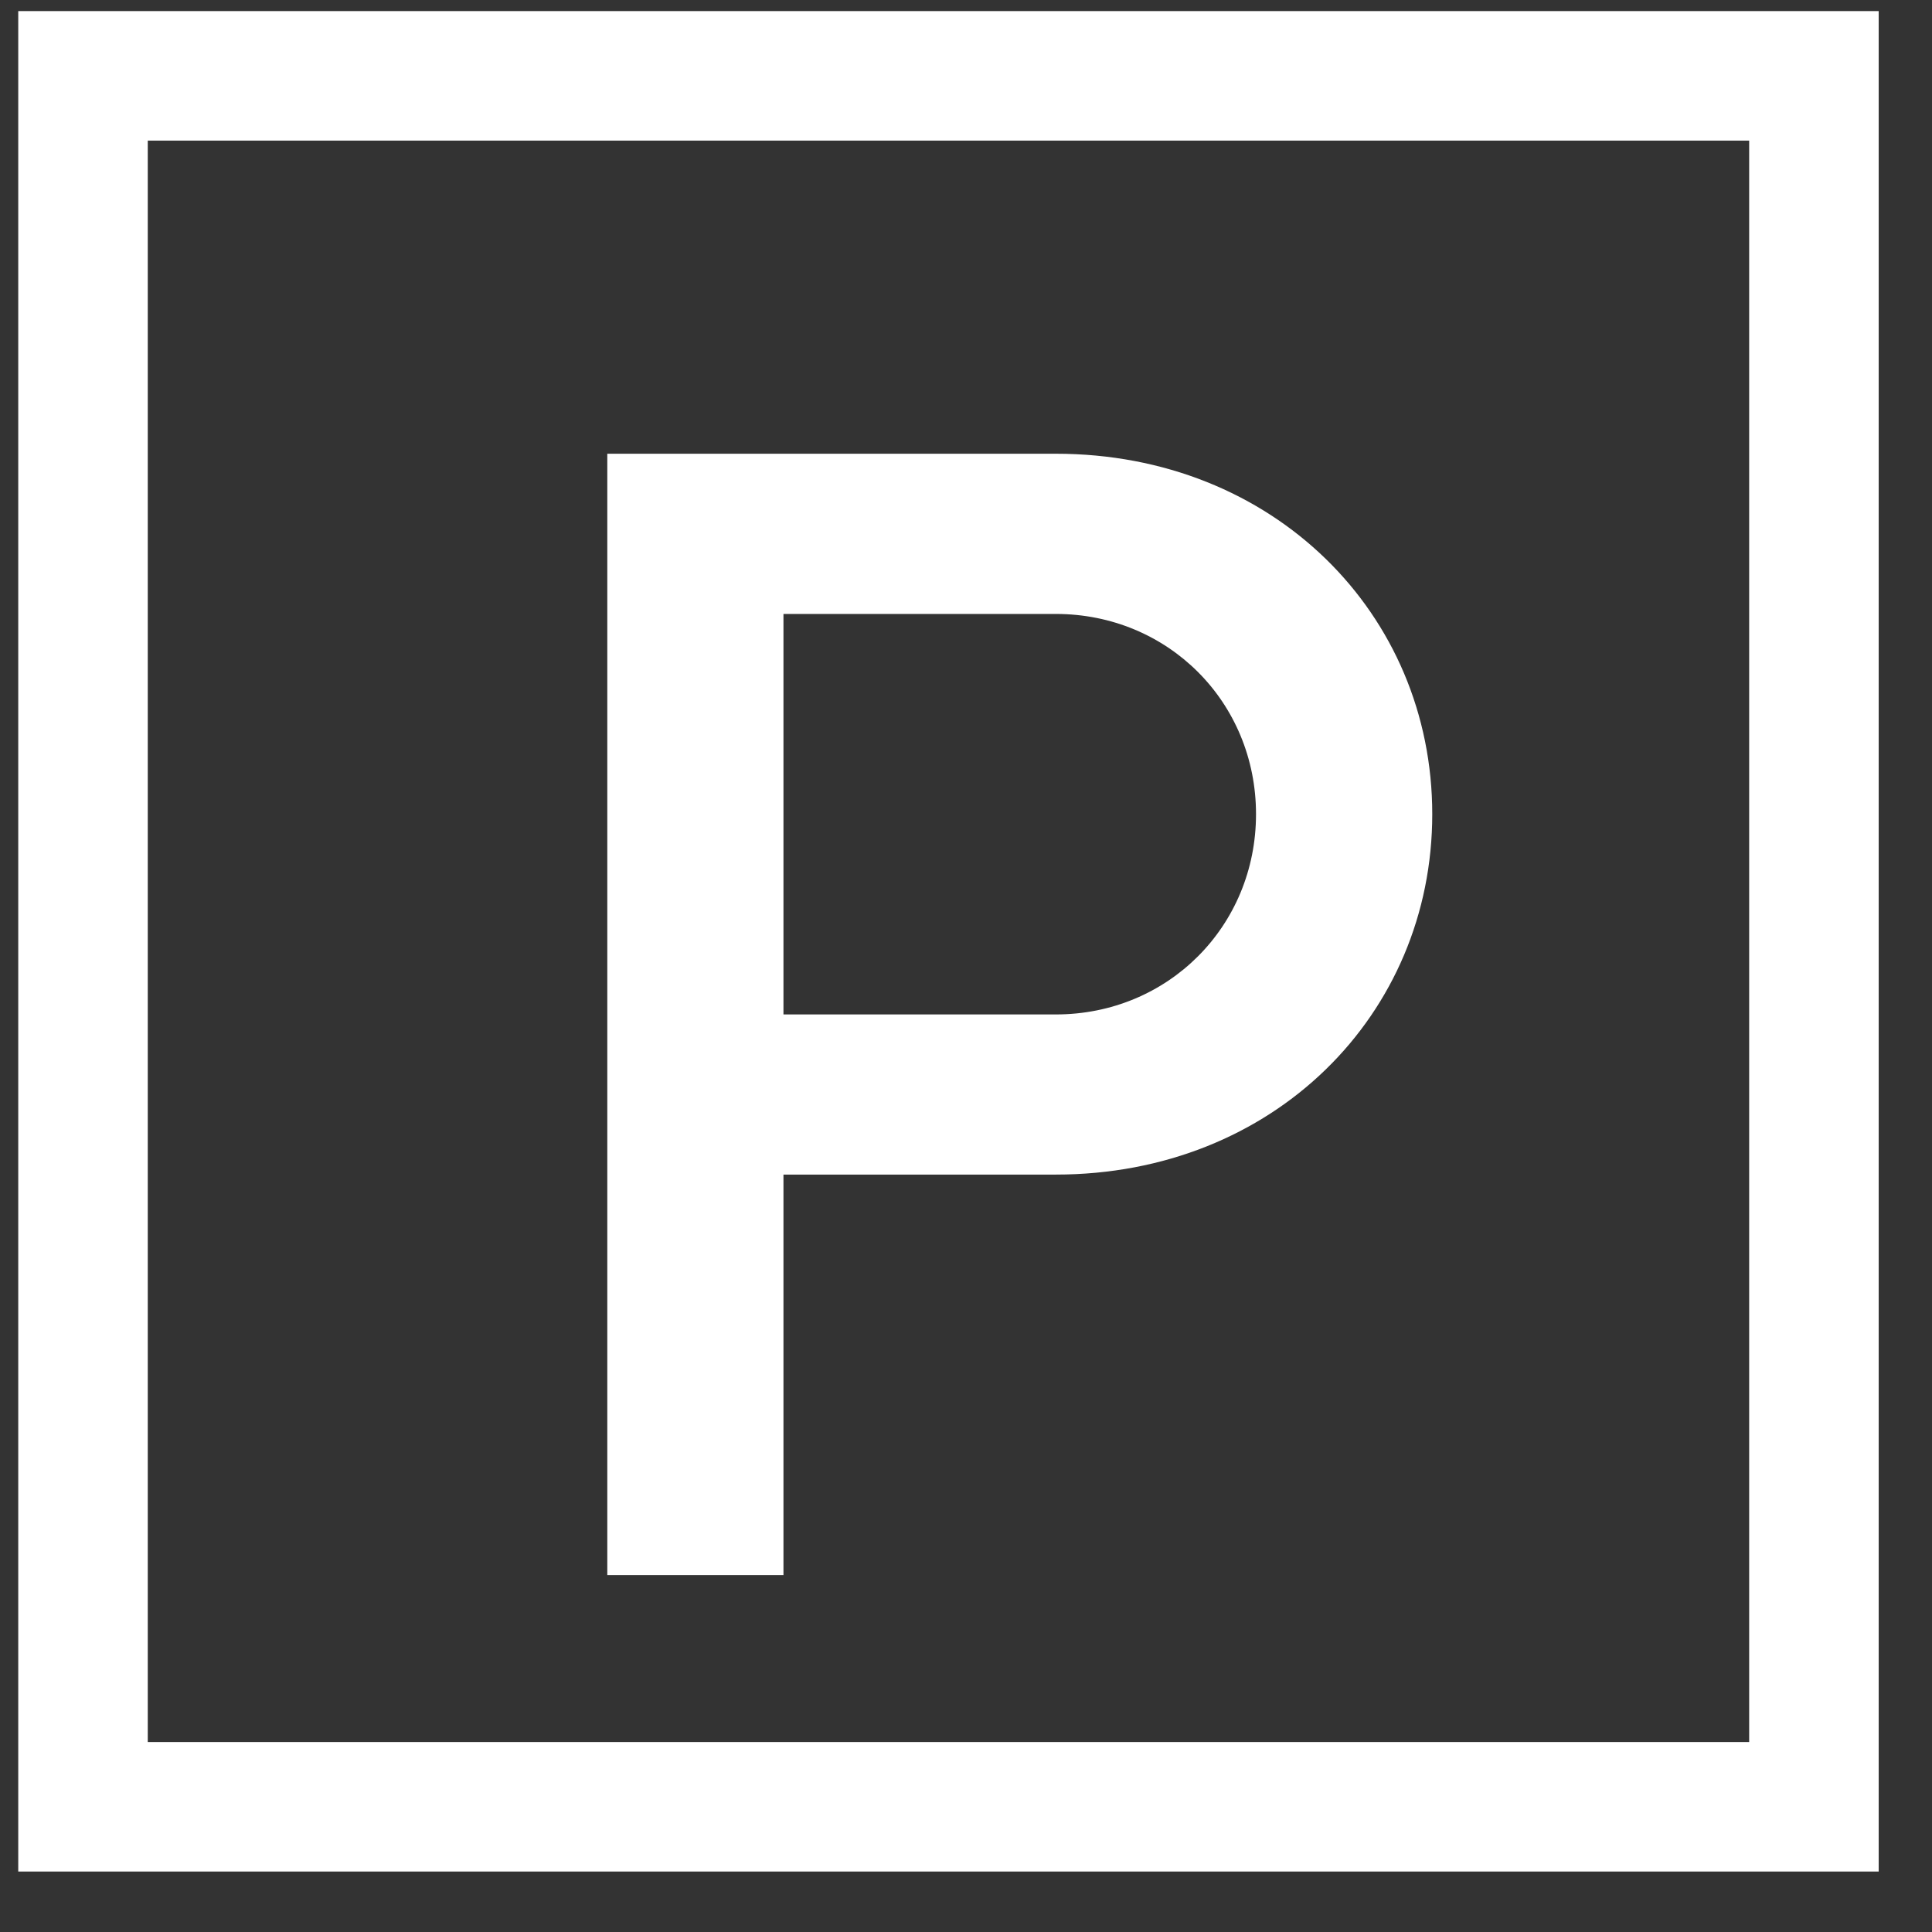 <svg width="27" height="27" viewBox="0 0 27 27" fill="none" xmlns="http://www.w3.org/2000/svg">
<rect x="0" y="0" width="27" height="27" fill="#333333" stroke="none"/>
<path d="M8.487 22.012V6.341H14.755C17.8 6.341 20.016 8.58 20.016 11.378C20.016 14.177 17.8 16.415 14.755 16.415H10.949V22.012H8.487ZM10.949 14.177H14.755C16.322 14.177 17.553 12.945 17.553 11.378C17.553 9.811 16.322 8.58 14.755 8.58H10.949V14.177Z" fill="white"/>
<rect x="1.16" y="1.06" width="24.19" height="24.19" stroke="white" stroke-width="1.81"/>
</svg>
